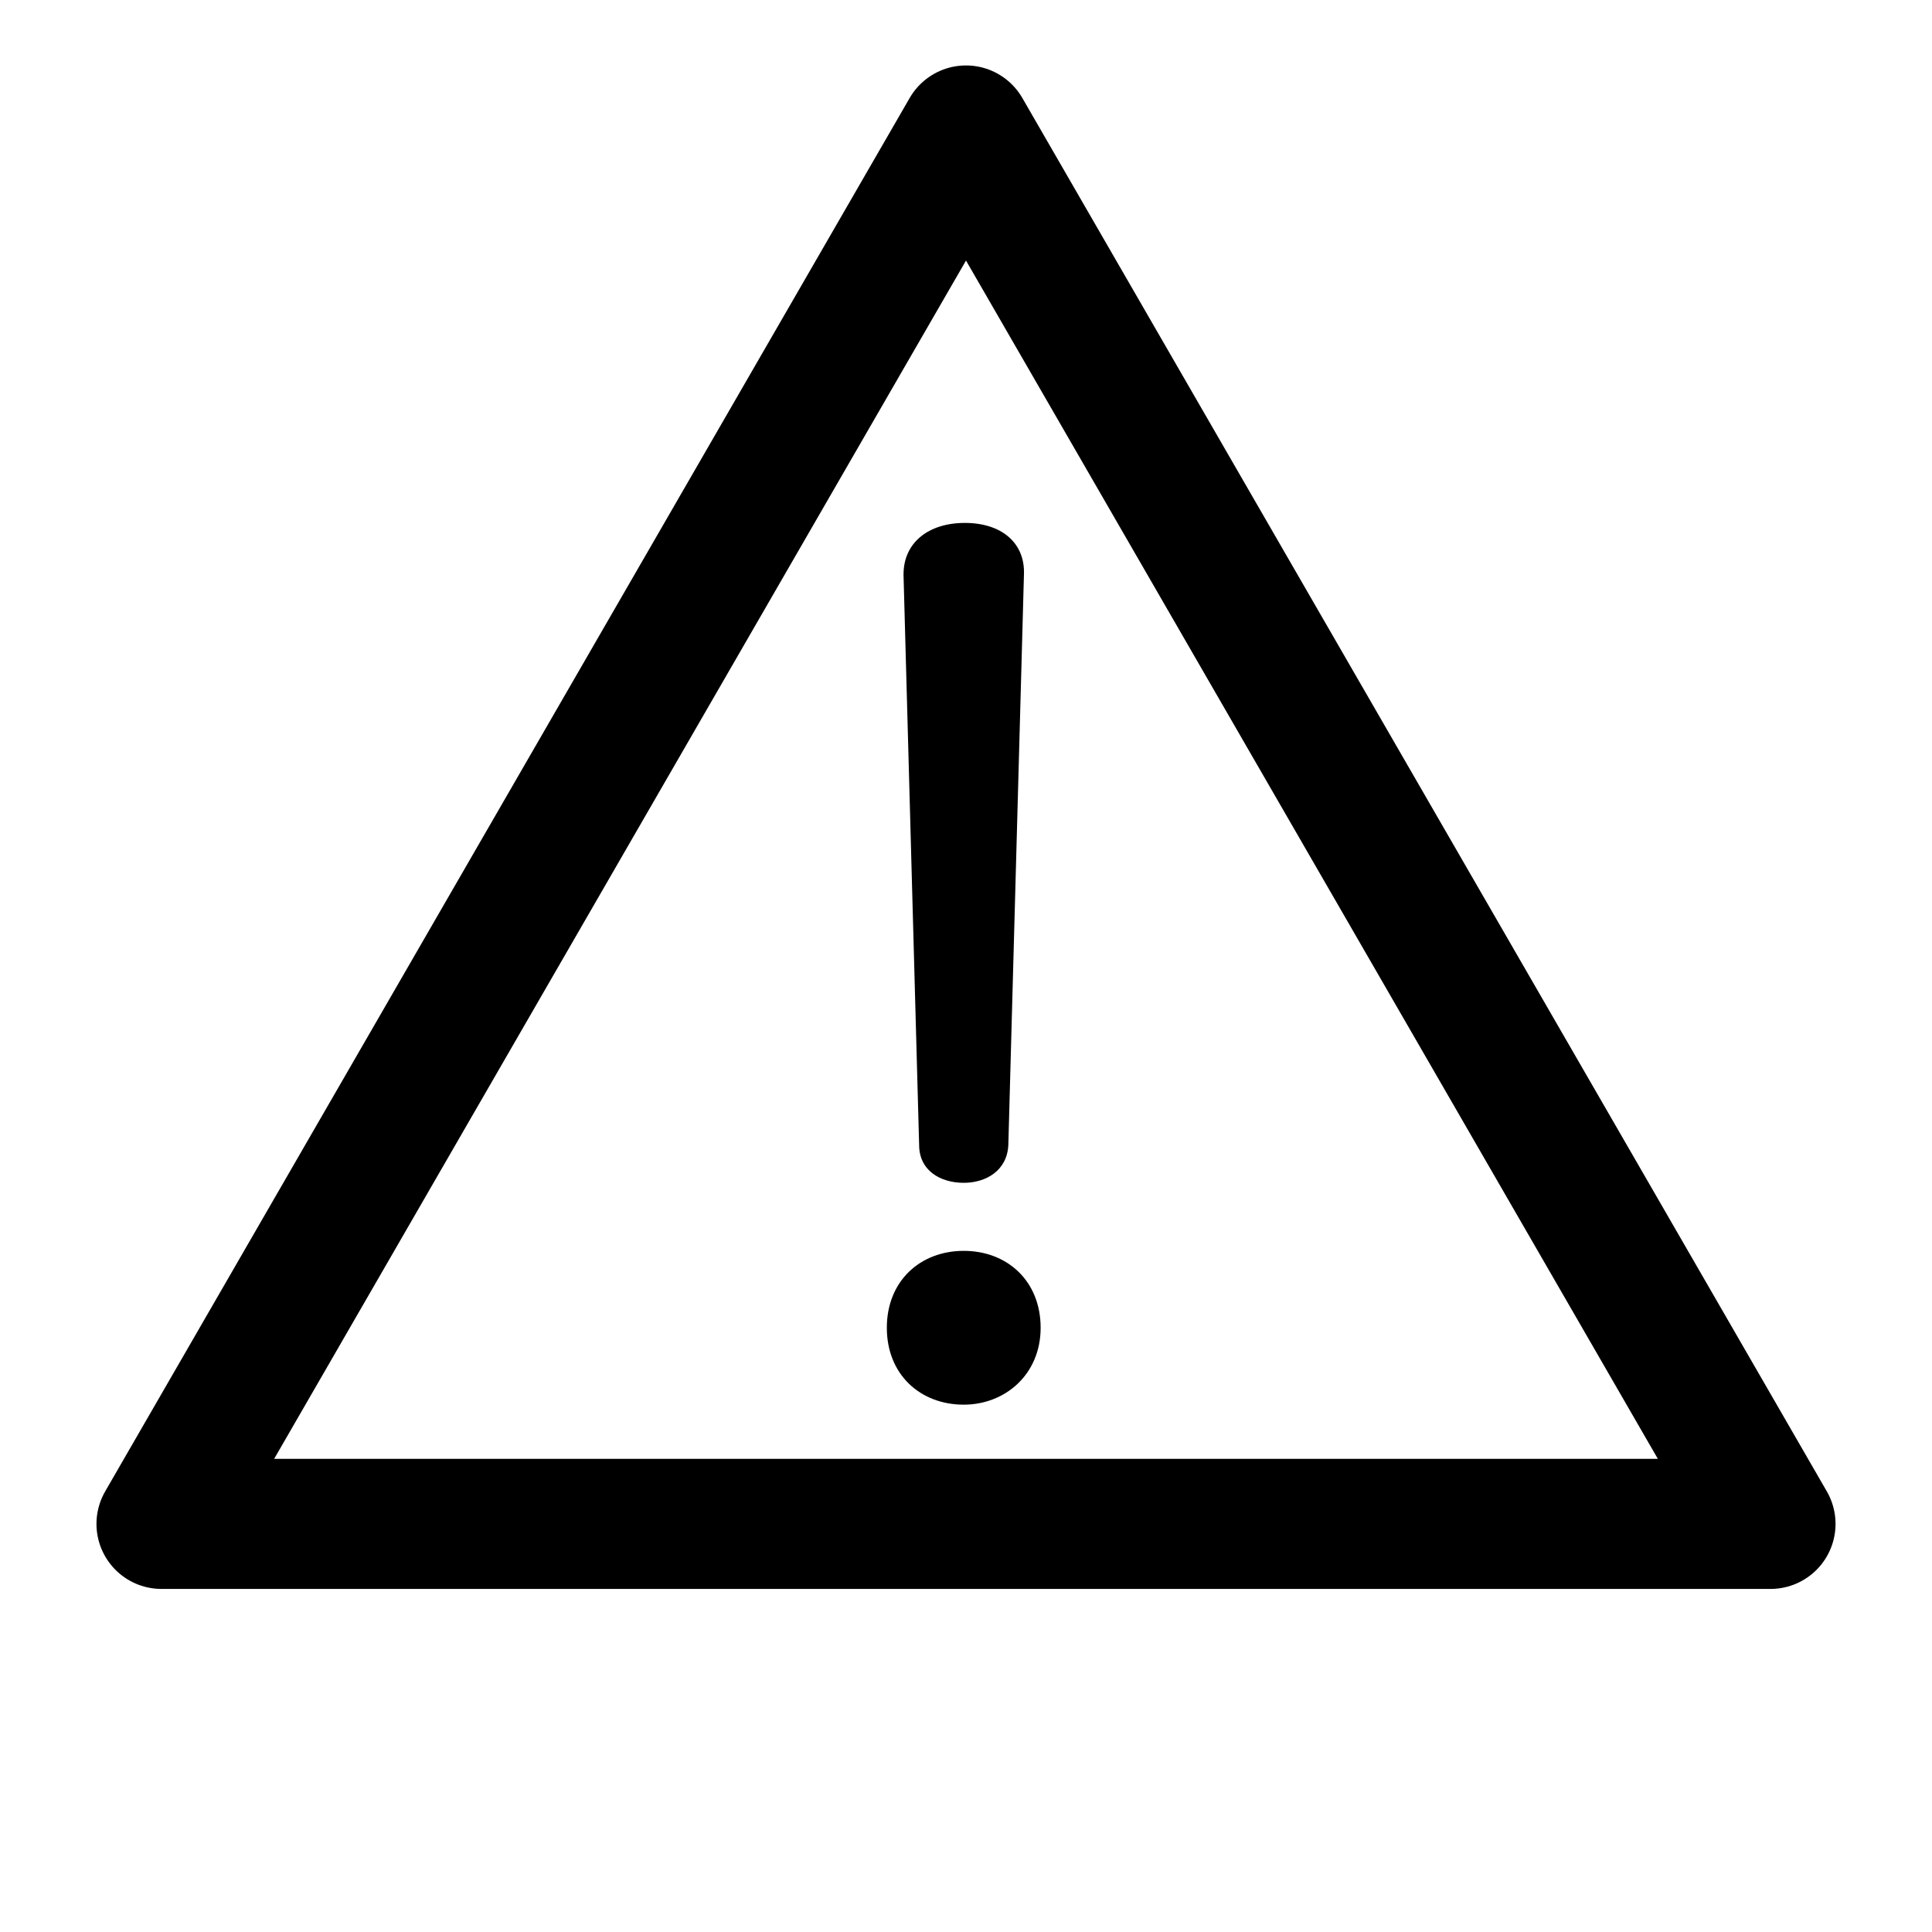 <?xml version="1.0" encoding="UTF-8"?>
<svg id="_レイヤー_1" data-name="レイヤー 1" xmlns="http://www.w3.org/2000/svg" version="1.1" viewBox="0 0 512 512">
  <defs>
    <style>
      .cls-1 {
        fill: #000;
        stroke-width: 0px;
      }

      .cls-2 {
        fill: none;
        stroke: #000;
        stroke-linecap: round;
        stroke-linejoin: round;
        stroke-width: 34.47px;
      }
    </style>
  </defs>
  <path class="cls-1" d="M275.78,351.87c0,12.41-9.45,20.38-20.38,20.38-11.52,0-20.38-7.98-20.38-20.38s8.86-20.38,20.38-20.38,20.38,7.98,20.38,20.38ZM239.45,152.17c0-8.27,6.5-13.59,16.25-13.59s15.95,5.32,15.66,13.59l-4.14,151.25c-.3,6.79-5.91,10.04-11.82,10.04-6.2,0-11.82-3.25-11.82-10.04l-4.14-151.25Z"/>
  <polygon class="cls-2" points="256 34.58 42.8 403.85 469.2 403.85 256 34.58"/>
</svg>